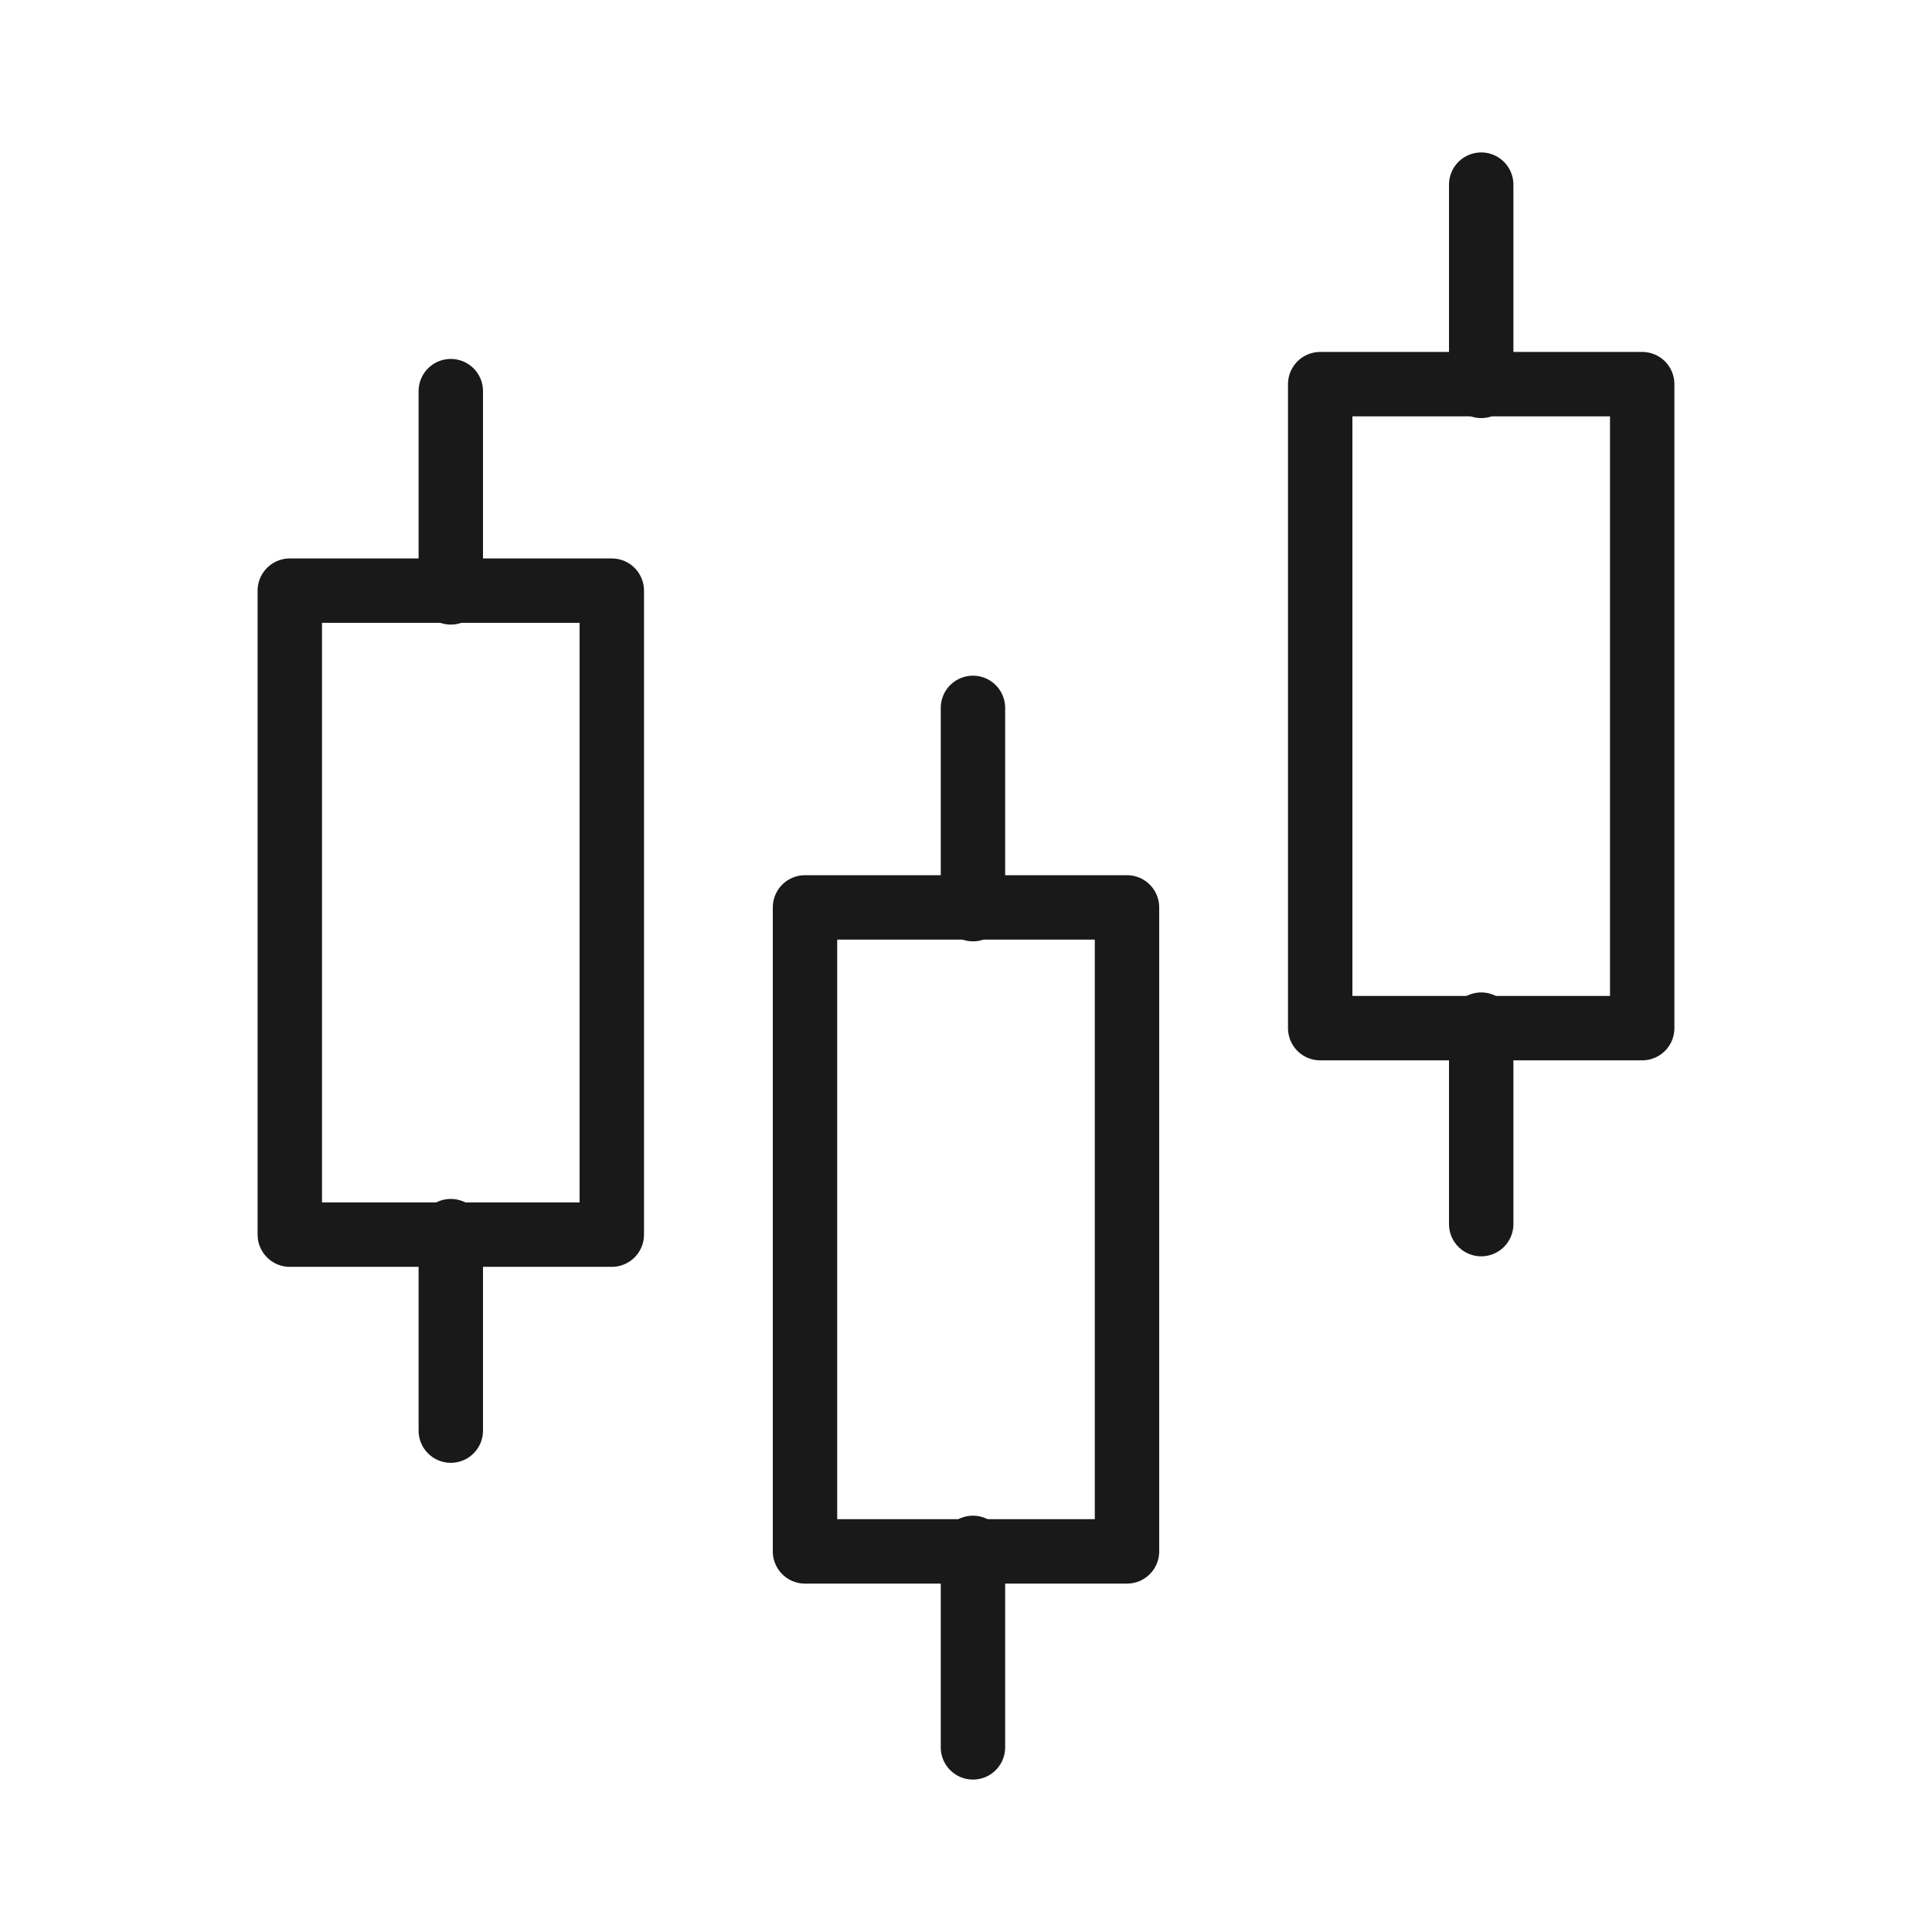 <svg width="60" height="60" viewBox="0 0 60 60" fill="none" xmlns="http://www.w3.org/2000/svg">
<path d="M14 12.147L14 18.397" stroke="#191919" stroke-width="2" stroke-linecap="round"/>
<path d="M14 38.234L14 44.429" stroke="#191919" stroke-width="2" stroke-linecap="round"/>
<rect x="9" y="18.343" width="10" height="20" stroke="#191919" stroke-width="2" stroke-linejoin="round"/>
<path d="M30.216 21.984L30.216 28.234" stroke="#191919" stroke-width="2" stroke-linecap="round"/>
<path d="M30.216 48.071L30.216 54.266" stroke="#191919" stroke-width="2" stroke-linecap="round"/>
<rect x="25" y="28.18" width="10" height="20" stroke="#191919" stroke-width="2" stroke-linejoin="round"/>
<path d="M46 5.734L46 11.984" stroke="#191919" stroke-width="2" stroke-linecap="round"/>
<path d="M46 31.821L46 38.016" stroke="#191919" stroke-width="2" stroke-linecap="round"/>
<rect x="41" y="11.93" width="10" height="20" stroke="#191919" stroke-width="2" stroke-linejoin="round"/>
</svg>
